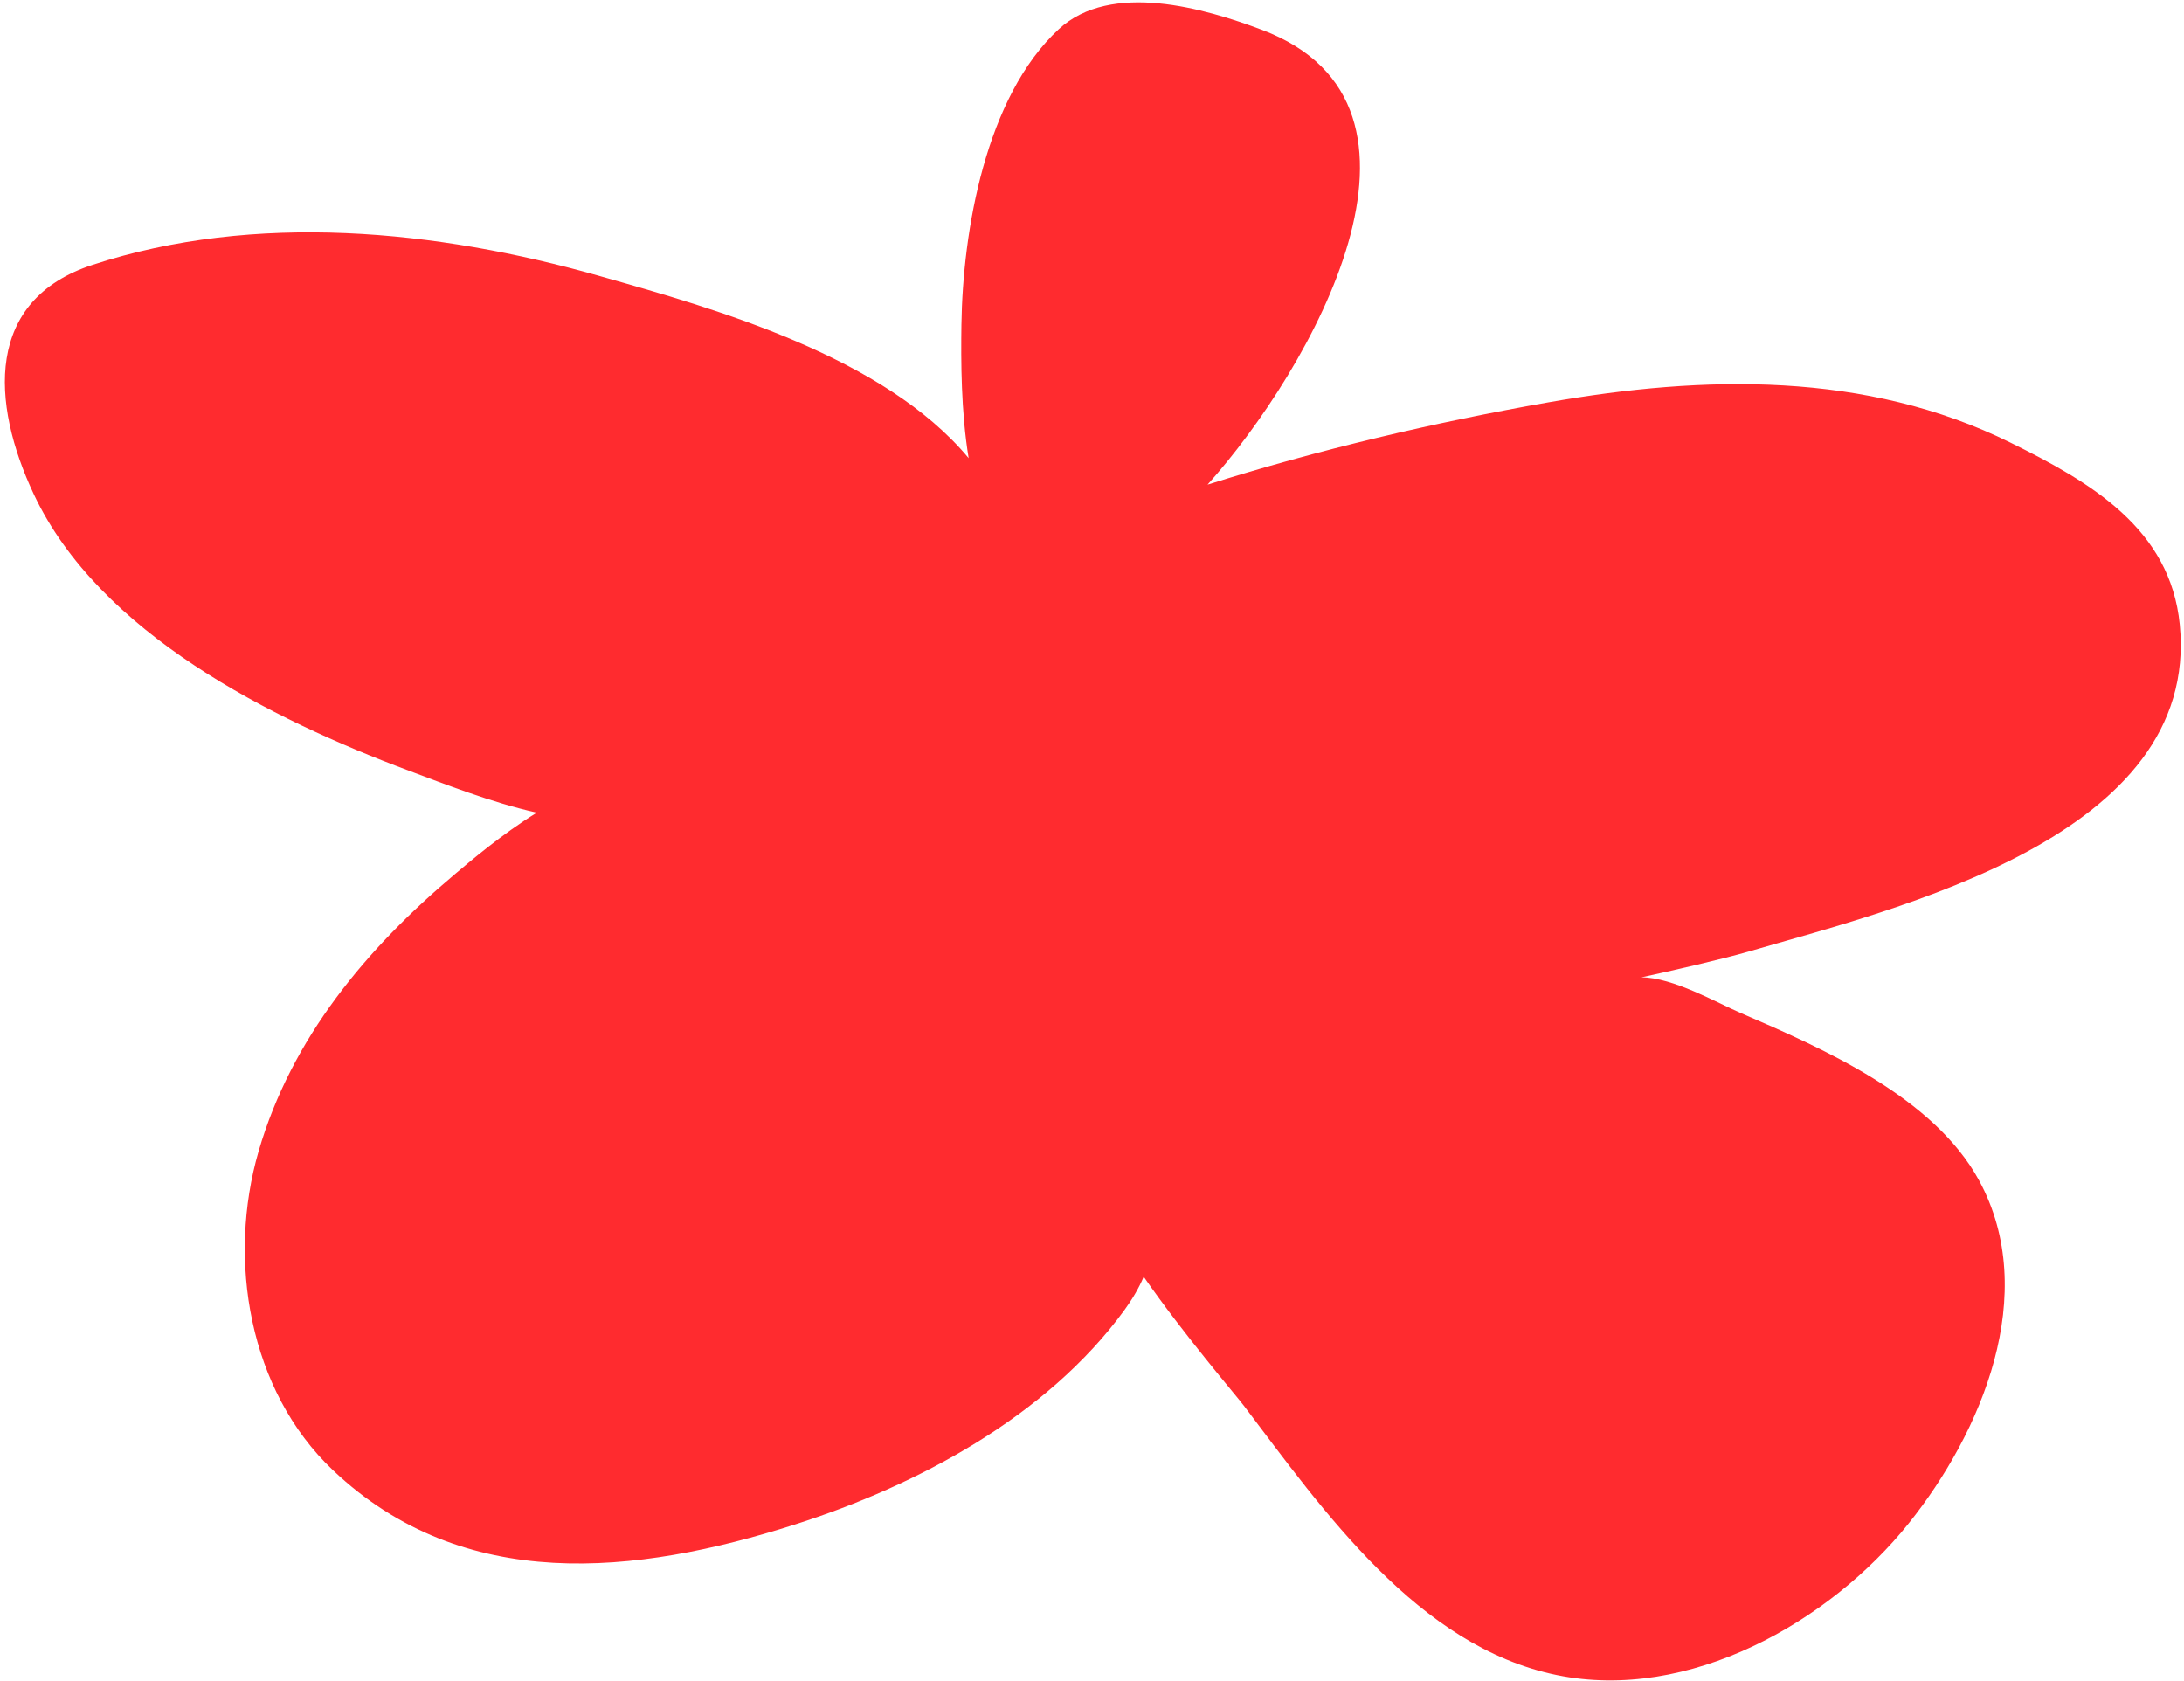 <?xml version="1.0" encoding="UTF-8"?> <svg xmlns="http://www.w3.org/2000/svg" width="425" height="327" viewBox="0 0 425 327" fill="none"> <path d="M245.599 5.822C284.473 20.503 255.014 71.953 234.984 94.298C256.515 87.514 279.143 82.174 301.344 78.28C331.559 72.979 363.104 72.2 391.291 86.152C406.765 93.812 422.334 102.798 424.175 121.524C428.24 162.852 368.971 176.781 340.159 185.18C335.526 186.531 325.051 188.954 319.409 190.163C325.524 190.169 334.091 195.101 338.649 197.065C354.746 204.001 376.283 213.414 385.128 229.697C397.096 251.731 385.572 278.746 371.436 296.398C355.988 315.689 328.595 331.179 302.96 325.923C275.952 320.386 257.529 293.949 242.057 273.521C240.476 271.433 230.313 259.61 222.559 248.417C221.587 250.712 220.264 252.915 218.786 254.937C203.652 275.658 178.466 289.049 154.65 296.64C123.749 306.49 90.239 310.145 64.823 286.094C48.369 270.524 44.2 245.044 50.326 223.989C56.731 201.978 71.298 184.56 88.577 170.04C91.187 167.847 97.588 162.348 104.448 158.127C95.536 156.114 86.543 152.566 79.514 149.939C52.847 139.975 19.335 123.241 6.595 96.201C-1.832 78.315 -2.902 58.373 17.98 51.541C49.68 41.168 84.996 44.726 116.56 53.669L117.129 53.83C139.419 60.145 172.067 69.393 188.496 89.145C187.005 80.066 186.991 70.224 187.089 63.197C187.344 44.94 191.796 18.812 206.053 5.663C216.201 -3.696 234.465 1.617 245.599 5.822Z" fill="#FF2B2F"></path> </svg> 
